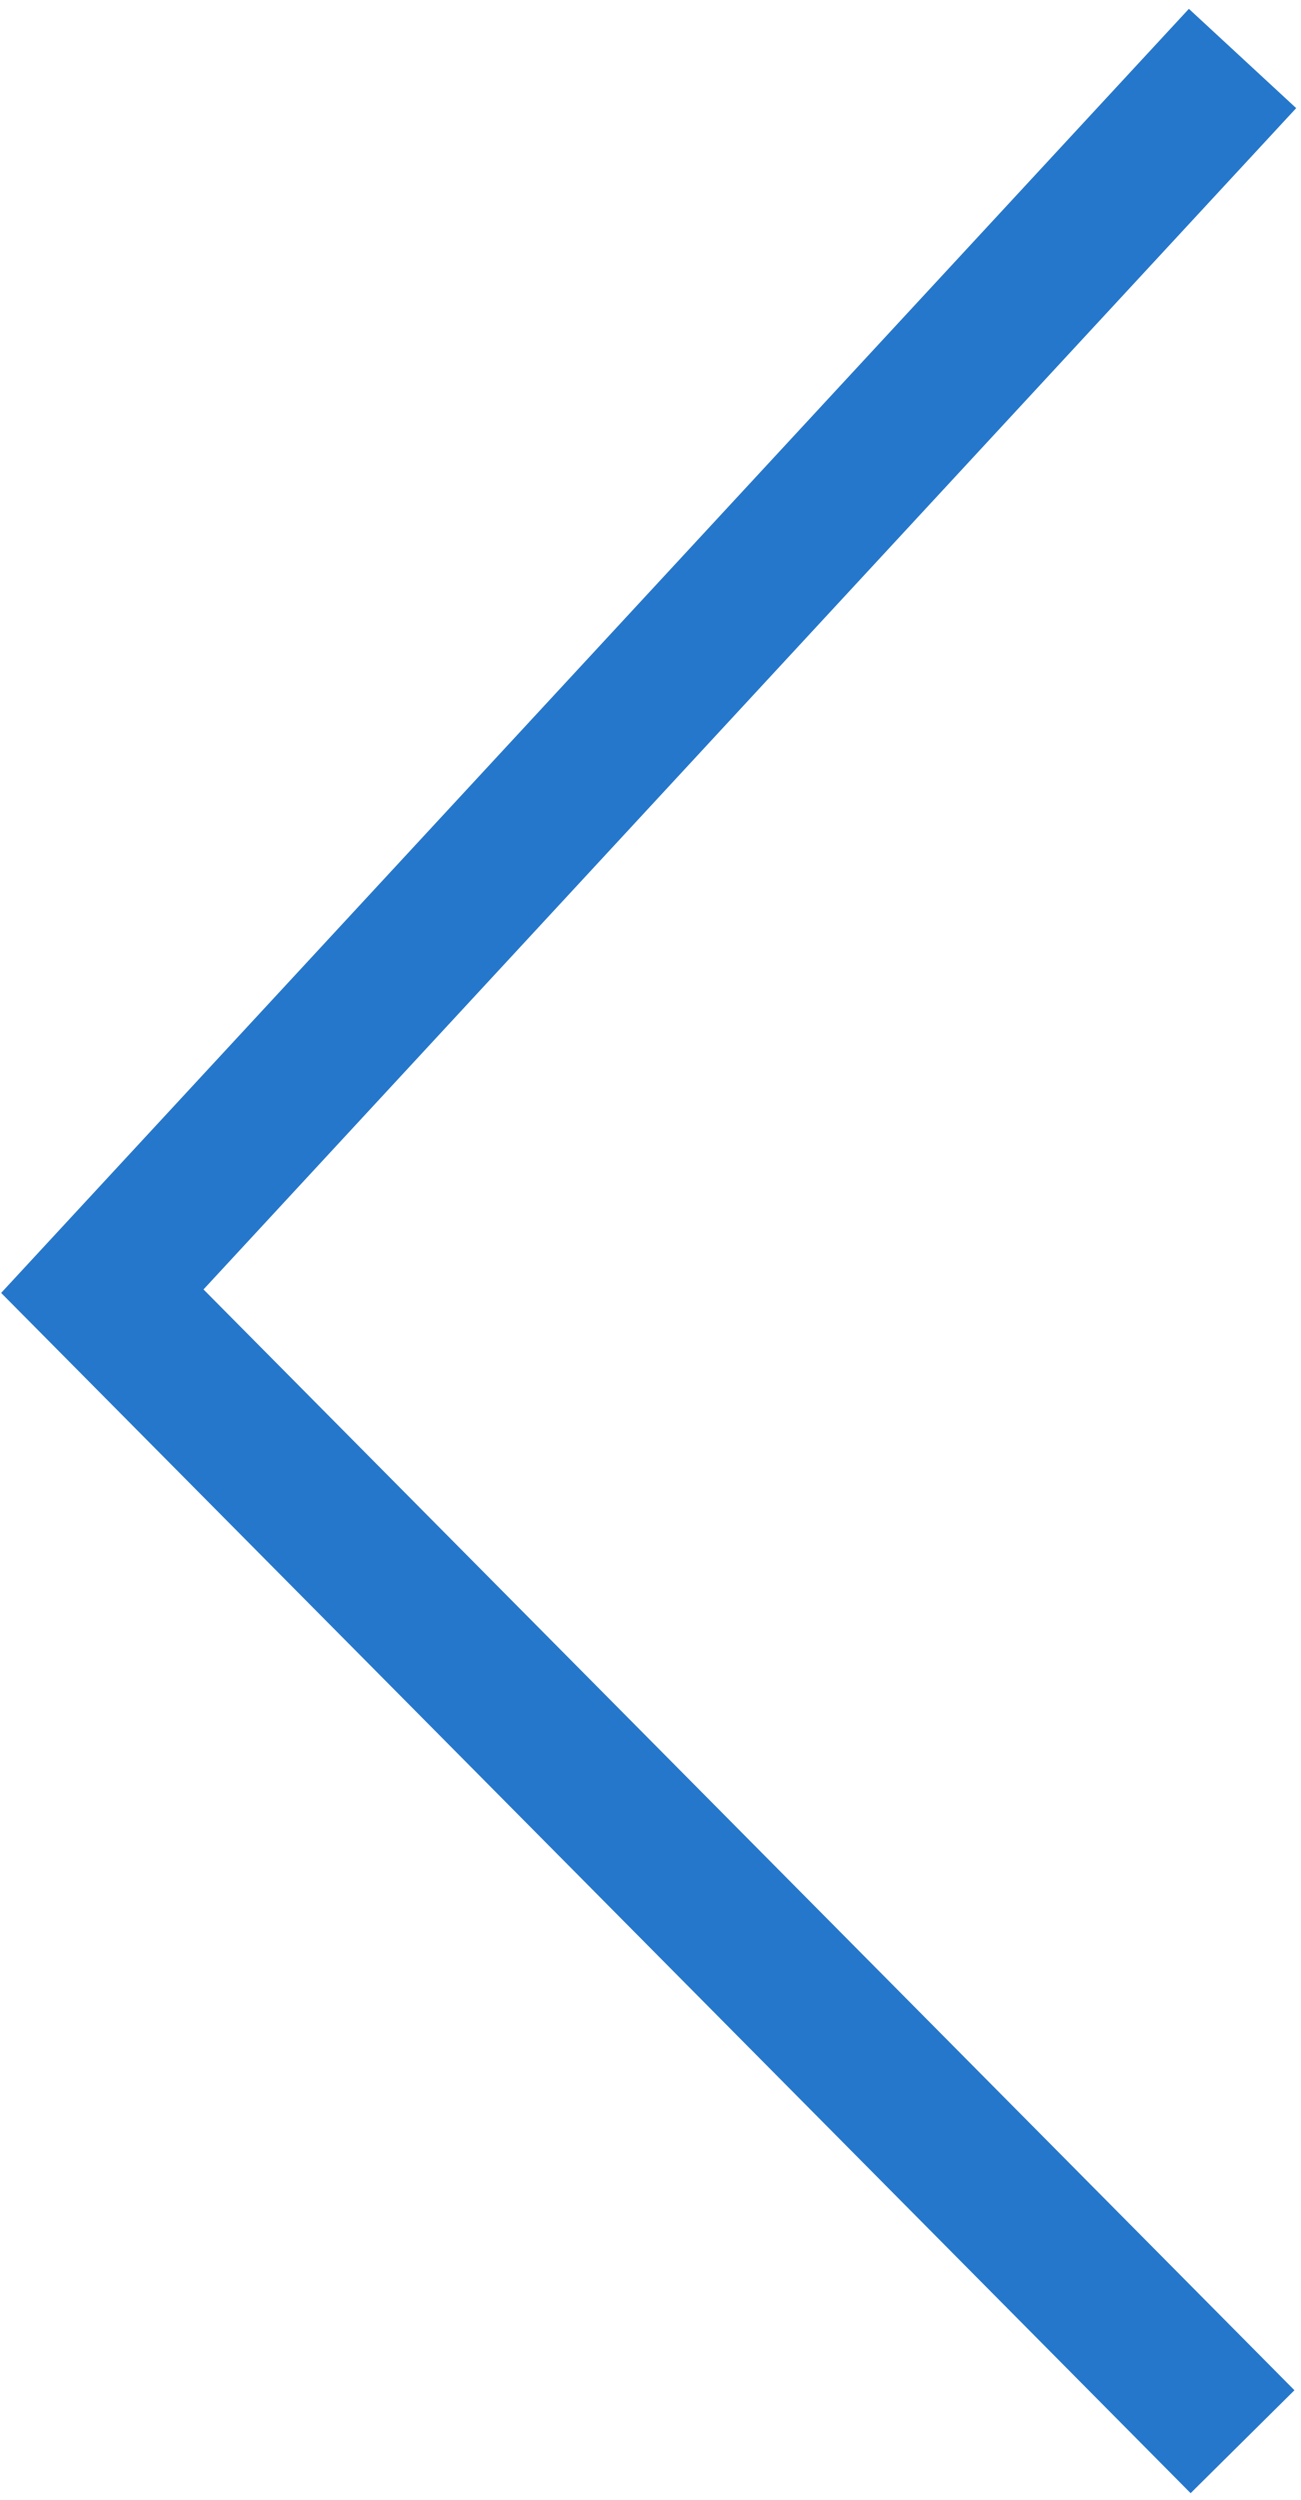 <?xml version="1.0" encoding="UTF-8"?> <svg xmlns="http://www.w3.org/2000/svg" width="89" height="171" viewBox="0 0 89 171" fill="none"><path d="M85 4L7 88.31L85 167" stroke="#2577CB" stroke-width="10"></path></svg> 